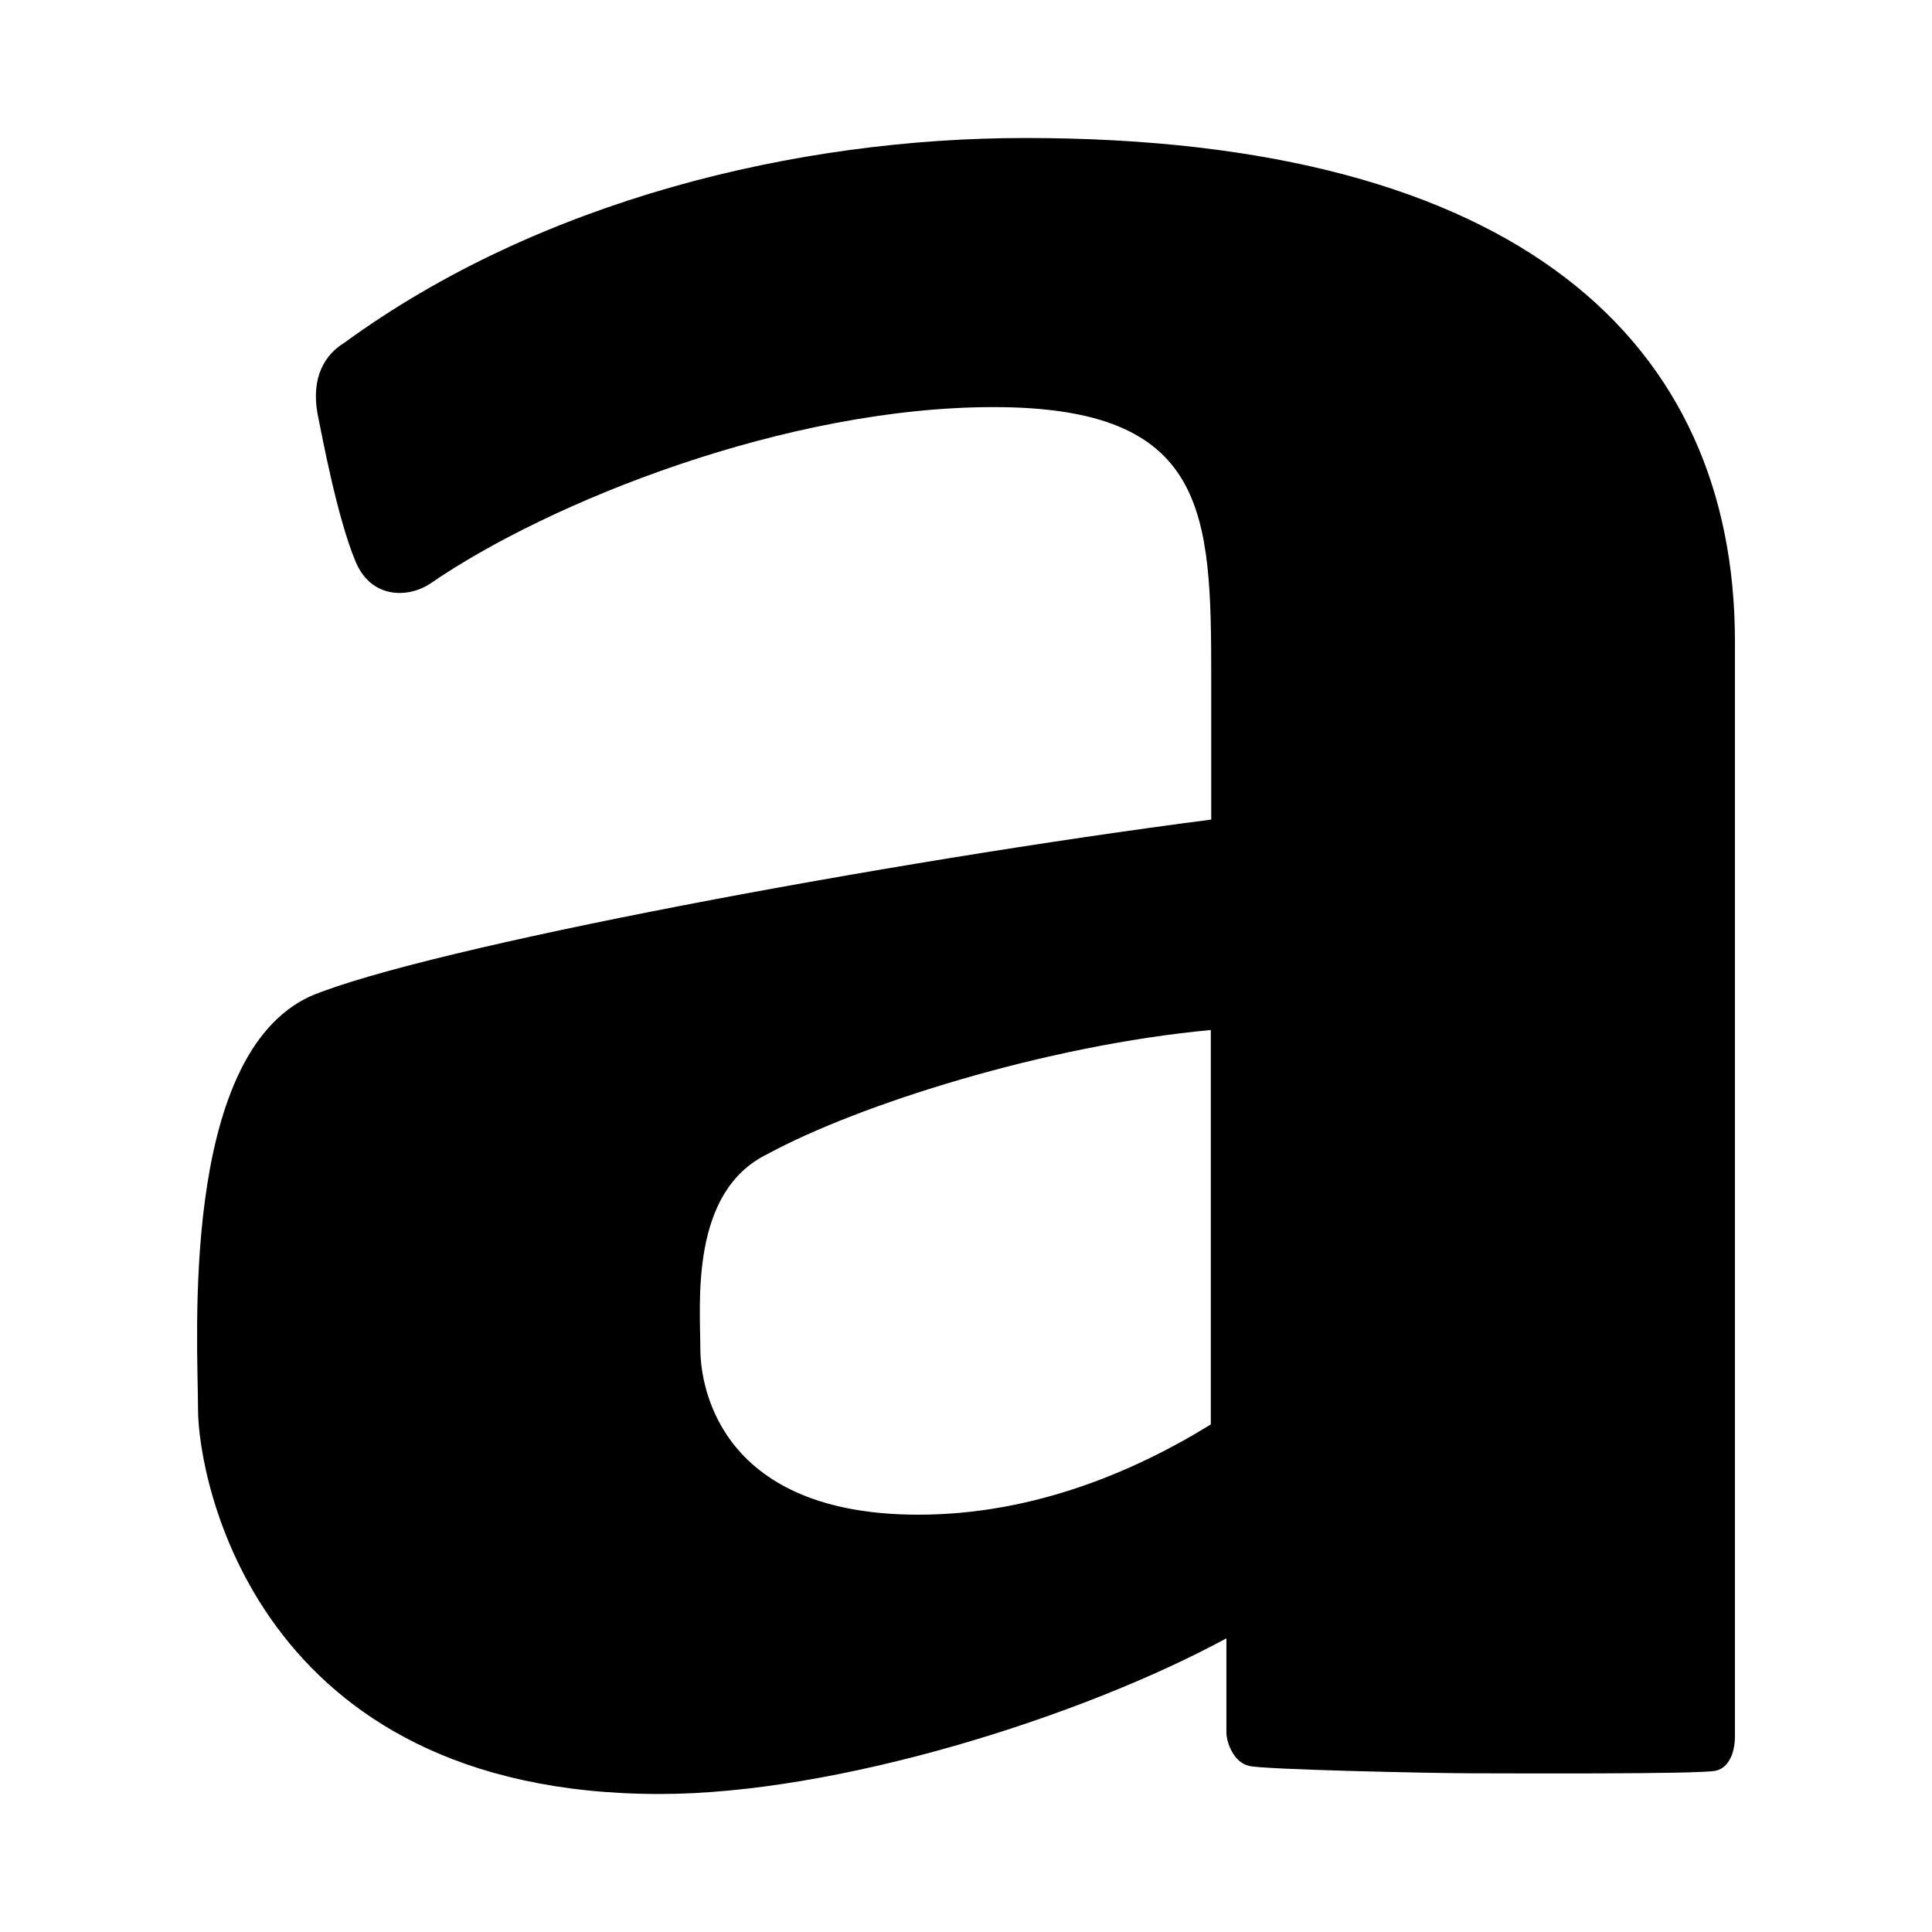 <?xml version="1.0" encoding="utf-8"?><!-- Uploaded to: SVG Repo, www.svgrepo.com, Generator: SVG Repo Mixer Tools -->
<svg fill="#000000" width="800px" height="800px" viewBox="0 0 14 14" role="img" focusable="false" aria-hidden="true" xmlns="http://www.w3.org/2000/svg"><path d="m 7.429,1 c -1.658,0 -3.522,0.453 -4.934,1.484 -0.137,0.083 -0.244,0.246 -0.193,0.52 0.029,0.137 0.137,0.734 0.273,1.061 0.11,0.273 0.38,0.273 0.544,0.163 C 3.99,3.63 5.704,2.95 7.199,2.95 c 1.551,0 1.578,0.761 1.578,1.958 l 0,1.031 c -2.341,0.303 -5.684,0.927 -6.528,1.28 -0.951,0.437 -0.814,2.504 -0.814,2.995 0,0.49 0.407,2.786 3.346,2.786 1.28,0 3.046,-0.554 4.106,-1.128 l 0,0.68 c 0,0.08 0.056,0.22 0.163,0.244 0.083,0.027 1.358,0.054 1.604,0.054 0.246,0 1.674,0.008 1.781,-0.019 0.11,-0.027 0.137,-0.163 0.137,-0.244 l 0,-7.945 C 12.569,2.492 11.021,1 7.429,1 Z m -2.354,8.778 c 0,-0.327 -0.08,-1.144 0.49,-1.417 0.651,-0.354 2.012,-0.787 3.209,-0.897 l 0,2.858 c -0.573,0.354 -1.304,0.654 -2.119,0.654 -1.414,0 -1.578,-0.897 -1.58,-1.197"/></svg>